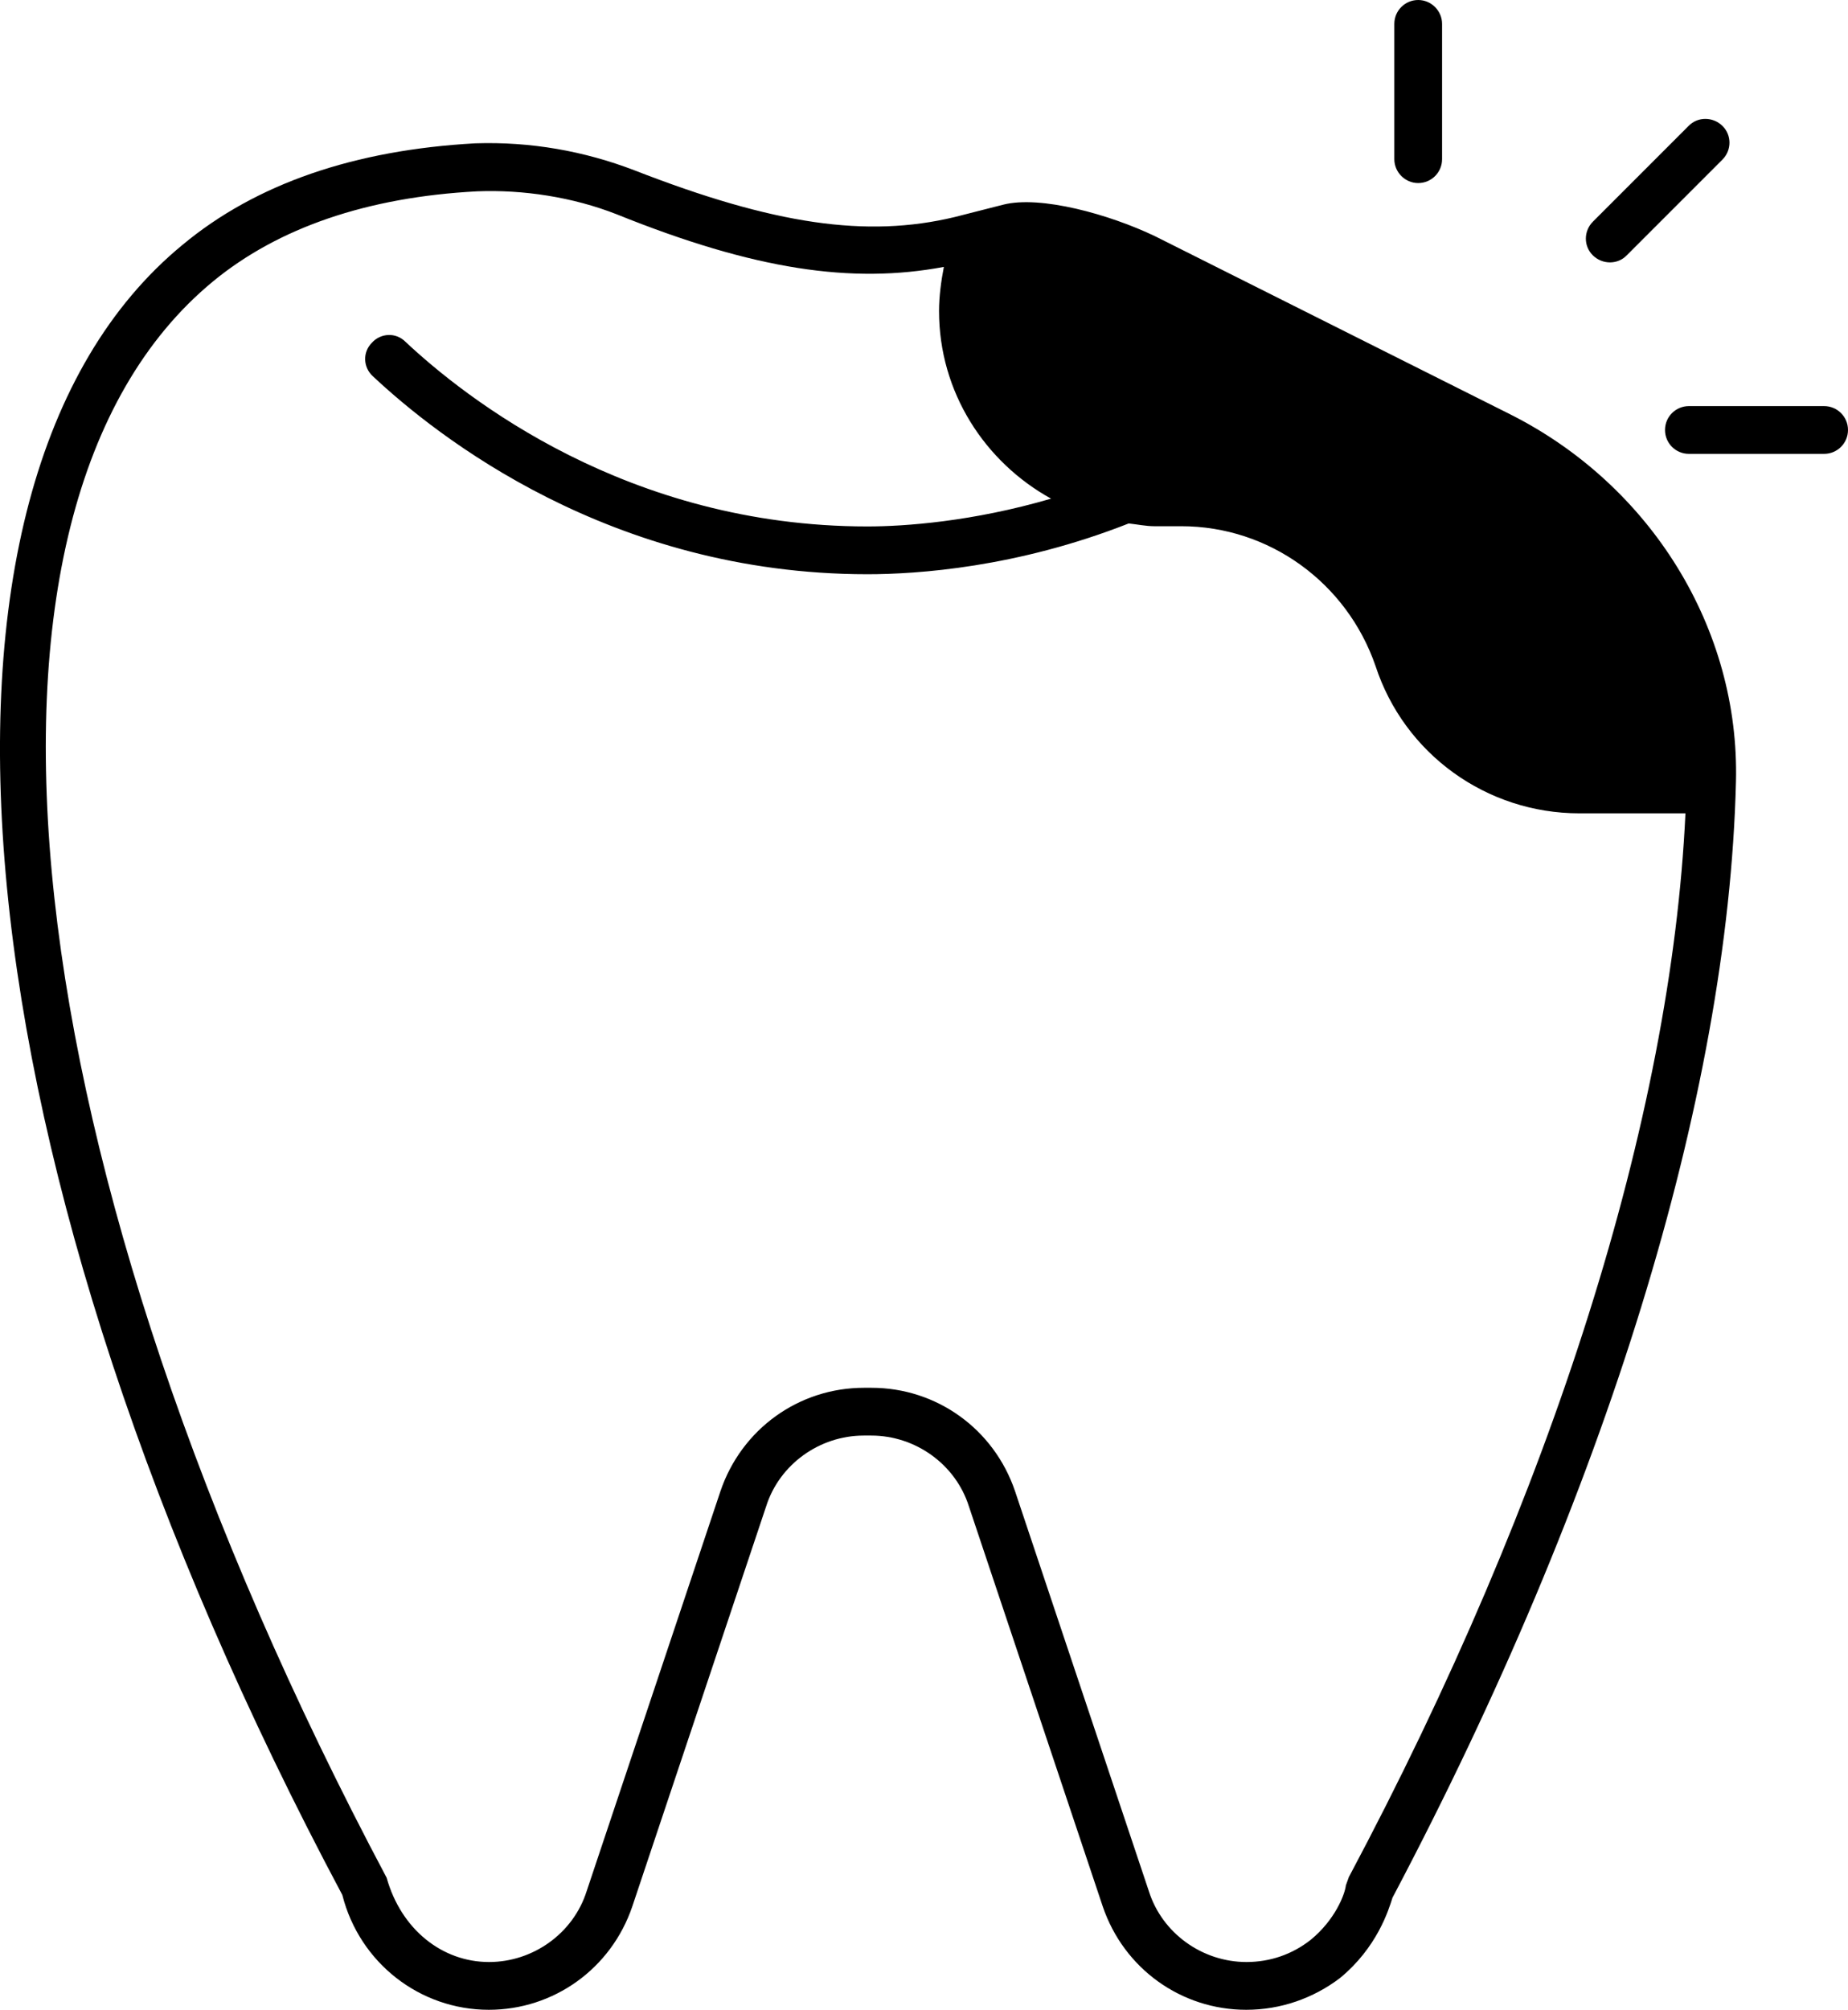 <?xml version="1.0" encoding="UTF-8"?>
<svg id="_레이어_1" data-name="레이어 1" xmlns="http://www.w3.org/2000/svg" viewBox="0 0 80.49 87.5">
  <path d="M65.78,18.04l-15.46-7.75c-2-.96-5-1.79-6.62-1.38l-2.12.54c-3.83.92-7.88.33-13.96-2.04-2.17-.83-4.5-1.25-6.92-1.17-5.25.29-9.54,1.75-12.75,4.42C-4.84,21.17-1.97,50.84,14.91,82.5c.75,2.96,3.38,5,6.38,5,2.83,0,5.33-1.79,6.25-4.5l5.83-17.42c.58-1.83,2.33-3.08,4.25-3.08h.33c1.92,0,3.67,1.25,4.25,3.08l5.83,17.42c.92,2.71,3.42,4.5,6.25,4.5,1.5,0,2.92-.5,4.08-1.38,1.62-1.33,2.12-2.96,2.29-3.5,9.29-17.58,14.62-34.83,14.96-48.58.17-6.67-3.71-12.92-9.83-16h0ZM58.74,81.75c-.04.12-.08.21-.12.33-.04.38-.46,1.5-1.54,2.38-.79.62-1.75.96-2.79.96-1.92,0-3.67-1.25-4.25-3.08l-5.83-17.42c-.92-2.71-3.42-4.5-6.25-4.5h-.33c-2.83,0-5.33,1.79-6.25,4.5l-5.83,17.42c-.58,1.83-2.33,3.08-4.25,3.08-2.04,0-3.83-1.42-4.46-3.67C.37,50.75-2.76,22.17,9.28,12.25c2.83-2.33,6.71-3.67,11.5-3.92,2-.08,4.17.25,6.08,1,6,2.42,10.25,3.04,14.25,2.29-.12.62-.21,1.29-.21,1.92,0,3.54,2,6.58,4.88,8.17-3.42,1-6.38,1.21-8,1.21-10.46,0-17.54-5.62-20.12-8.04-.42-.42-1.08-.38-1.46.04-.42.42-.38,1.08.04,1.46,2.75,2.58,10.33,8.62,21.54,8.62,2.17,0,6.5-.29,11.38-2.21.38.04.75.12,1.12.12h1.17c3.83,0,7.21,2.46,8.46,6.08,1.25,3.83,4.83,6.42,8.88,6.42h4.62c-.62,13.21-5.75,29.58-14.67,46.33h0Z"/>
  <path d="M62.81,6.93V1.04c0-.57-.47-1.04-1.04-1.04s-1.04.46-1.04,1.04v5.89c0,.57.47,1.04,1.04,1.04s1.04-.46,1.04-1.04Z"/>
  <path d="M79.45,17.68h-5.89c-.57,0-1.04.46-1.04,1.04s.47,1.04,1.04,1.04h5.89c.57,0,1.04-.46,1.04-1.04s-.47-1.04-1.04-1.04Z"/>
  <path d="M70.85,11.12l4.17-4.17c.41-.41.41-1.07,0-1.47s-1.07-.41-1.47,0l-4.17,4.17c-.41.41-.41,1.07,0,1.47s1.07.41,1.47,0Z"/>
</svg>